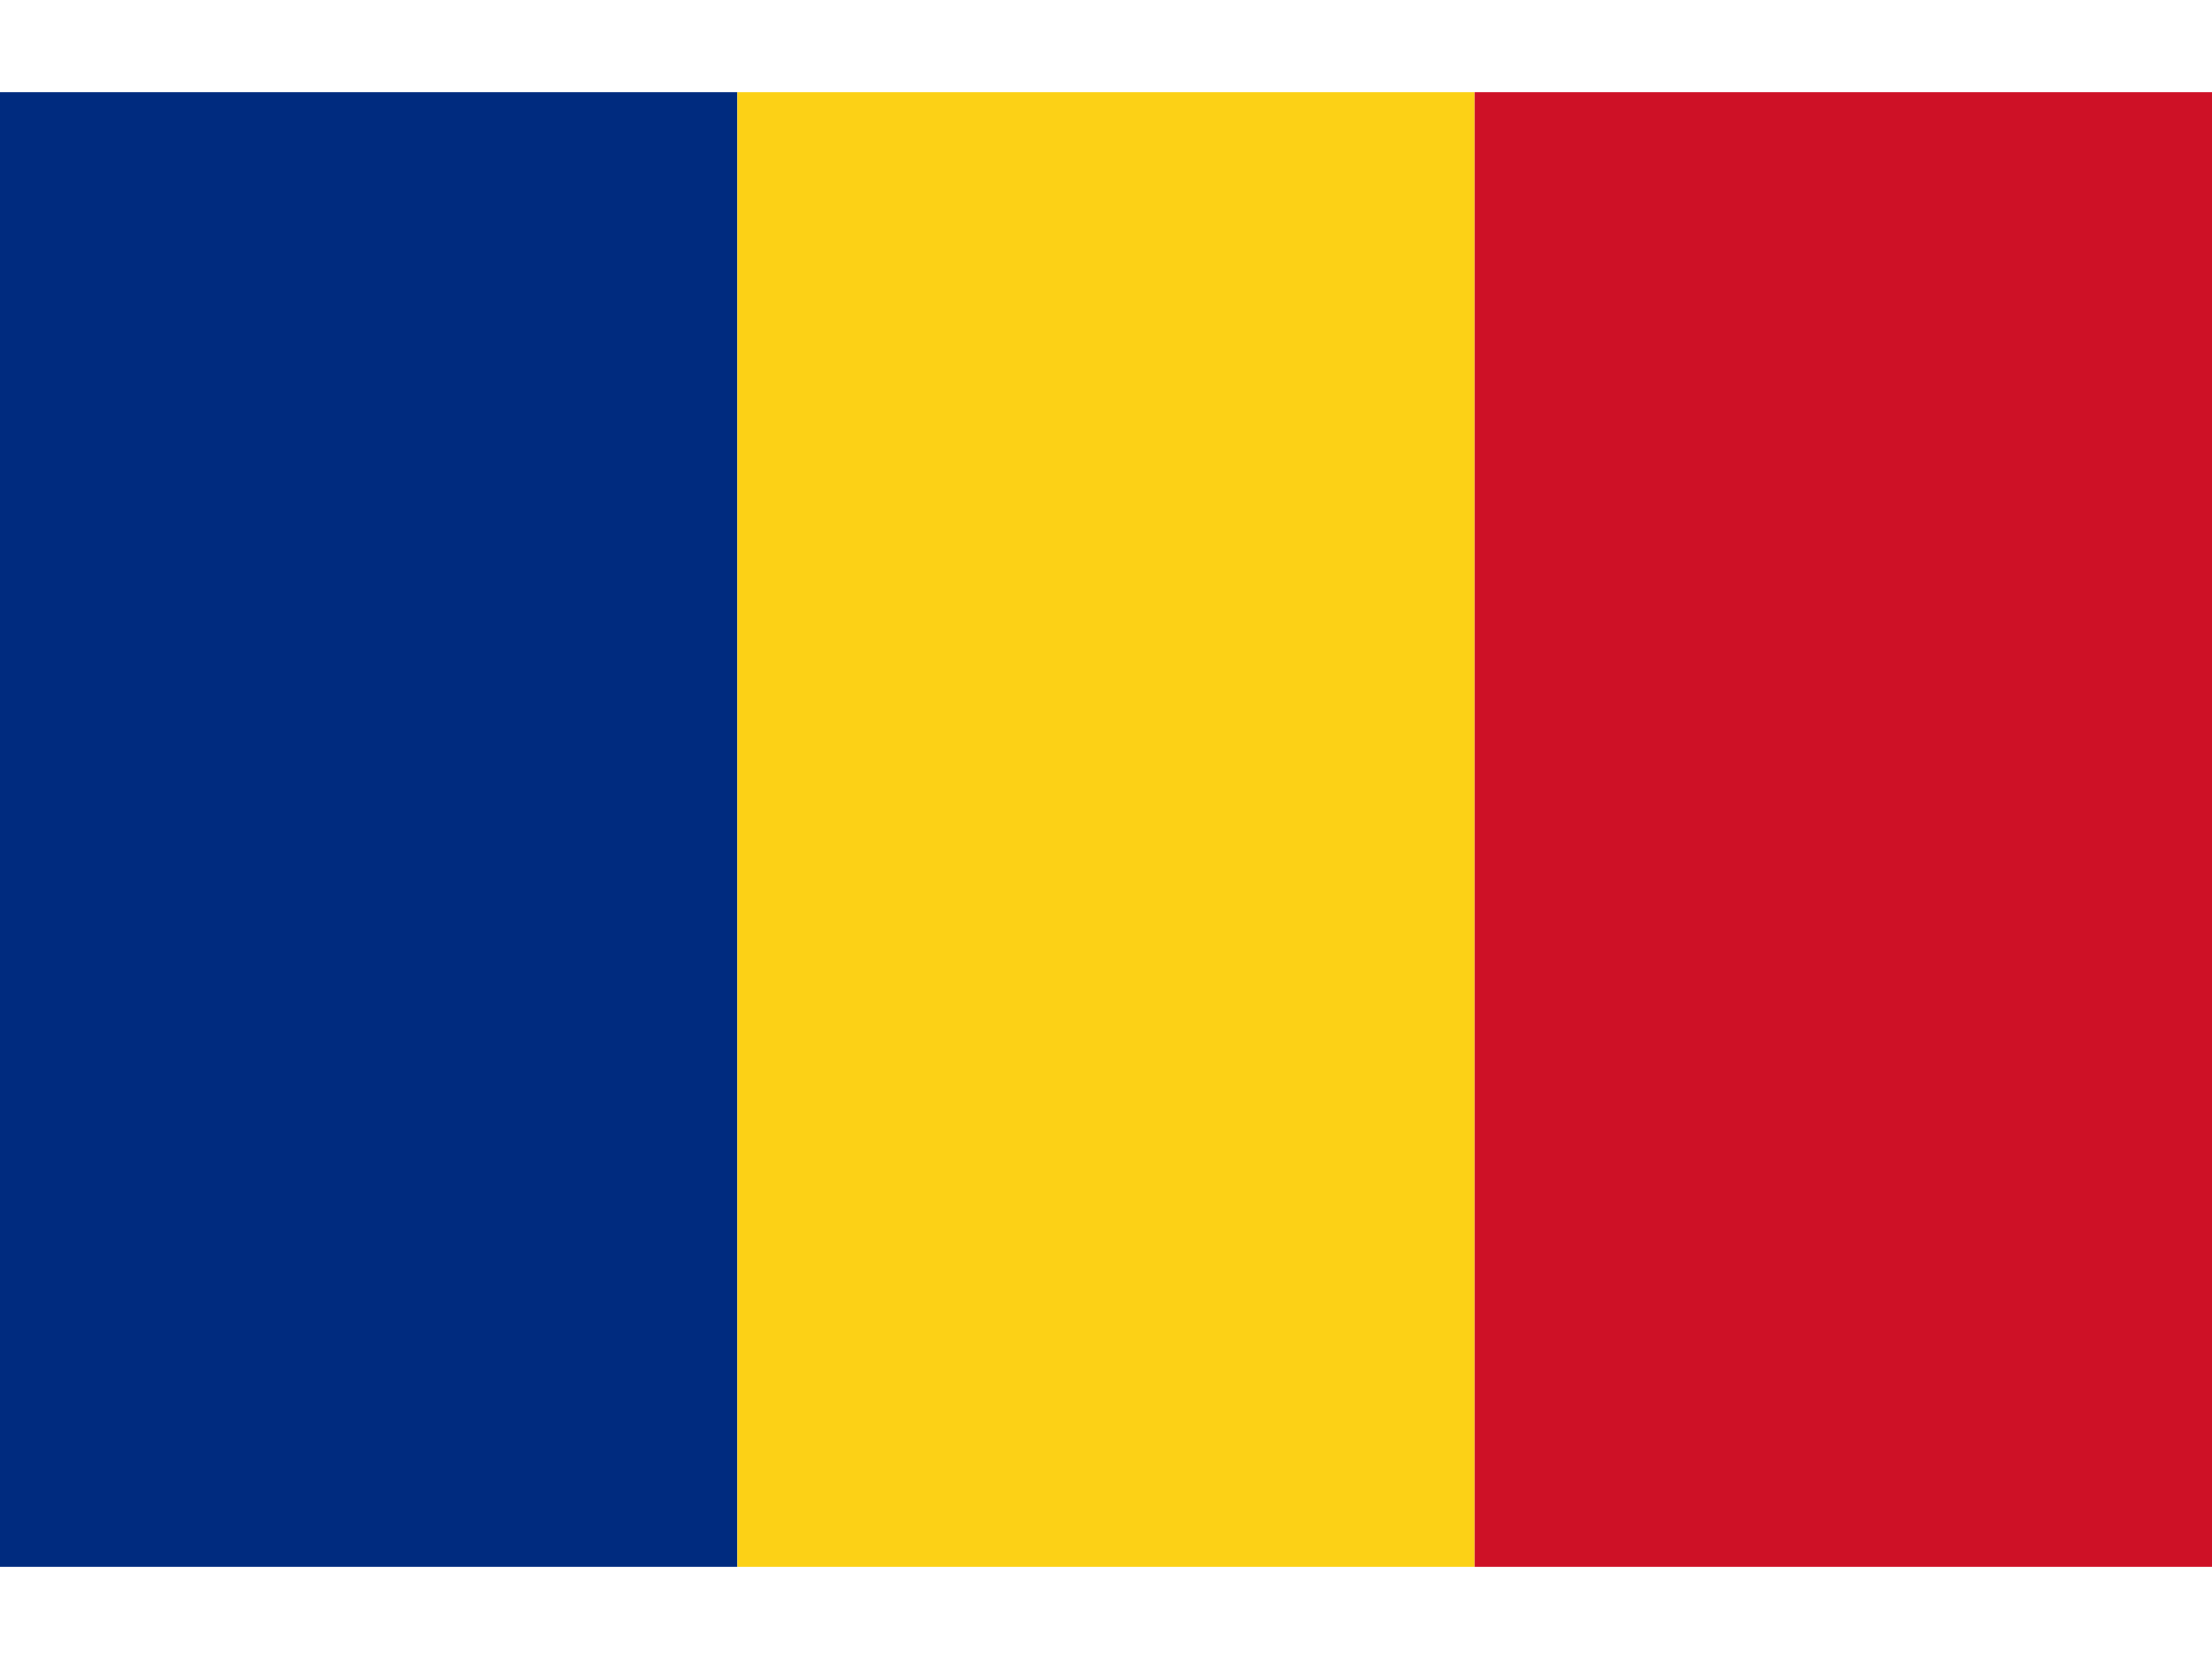 <svg xmlns="http://www.w3.org/2000/svg" width="640" height="480" viewBox="0 0 3 2">
  <rect width="1" height="2" x="0" fill="#002B7F"/>
  <rect width="1" height="2" x="1" fill="#FCD116"/>
  <rect width="1" height="2" x="2" fill="#CE1126"/>
</svg>


